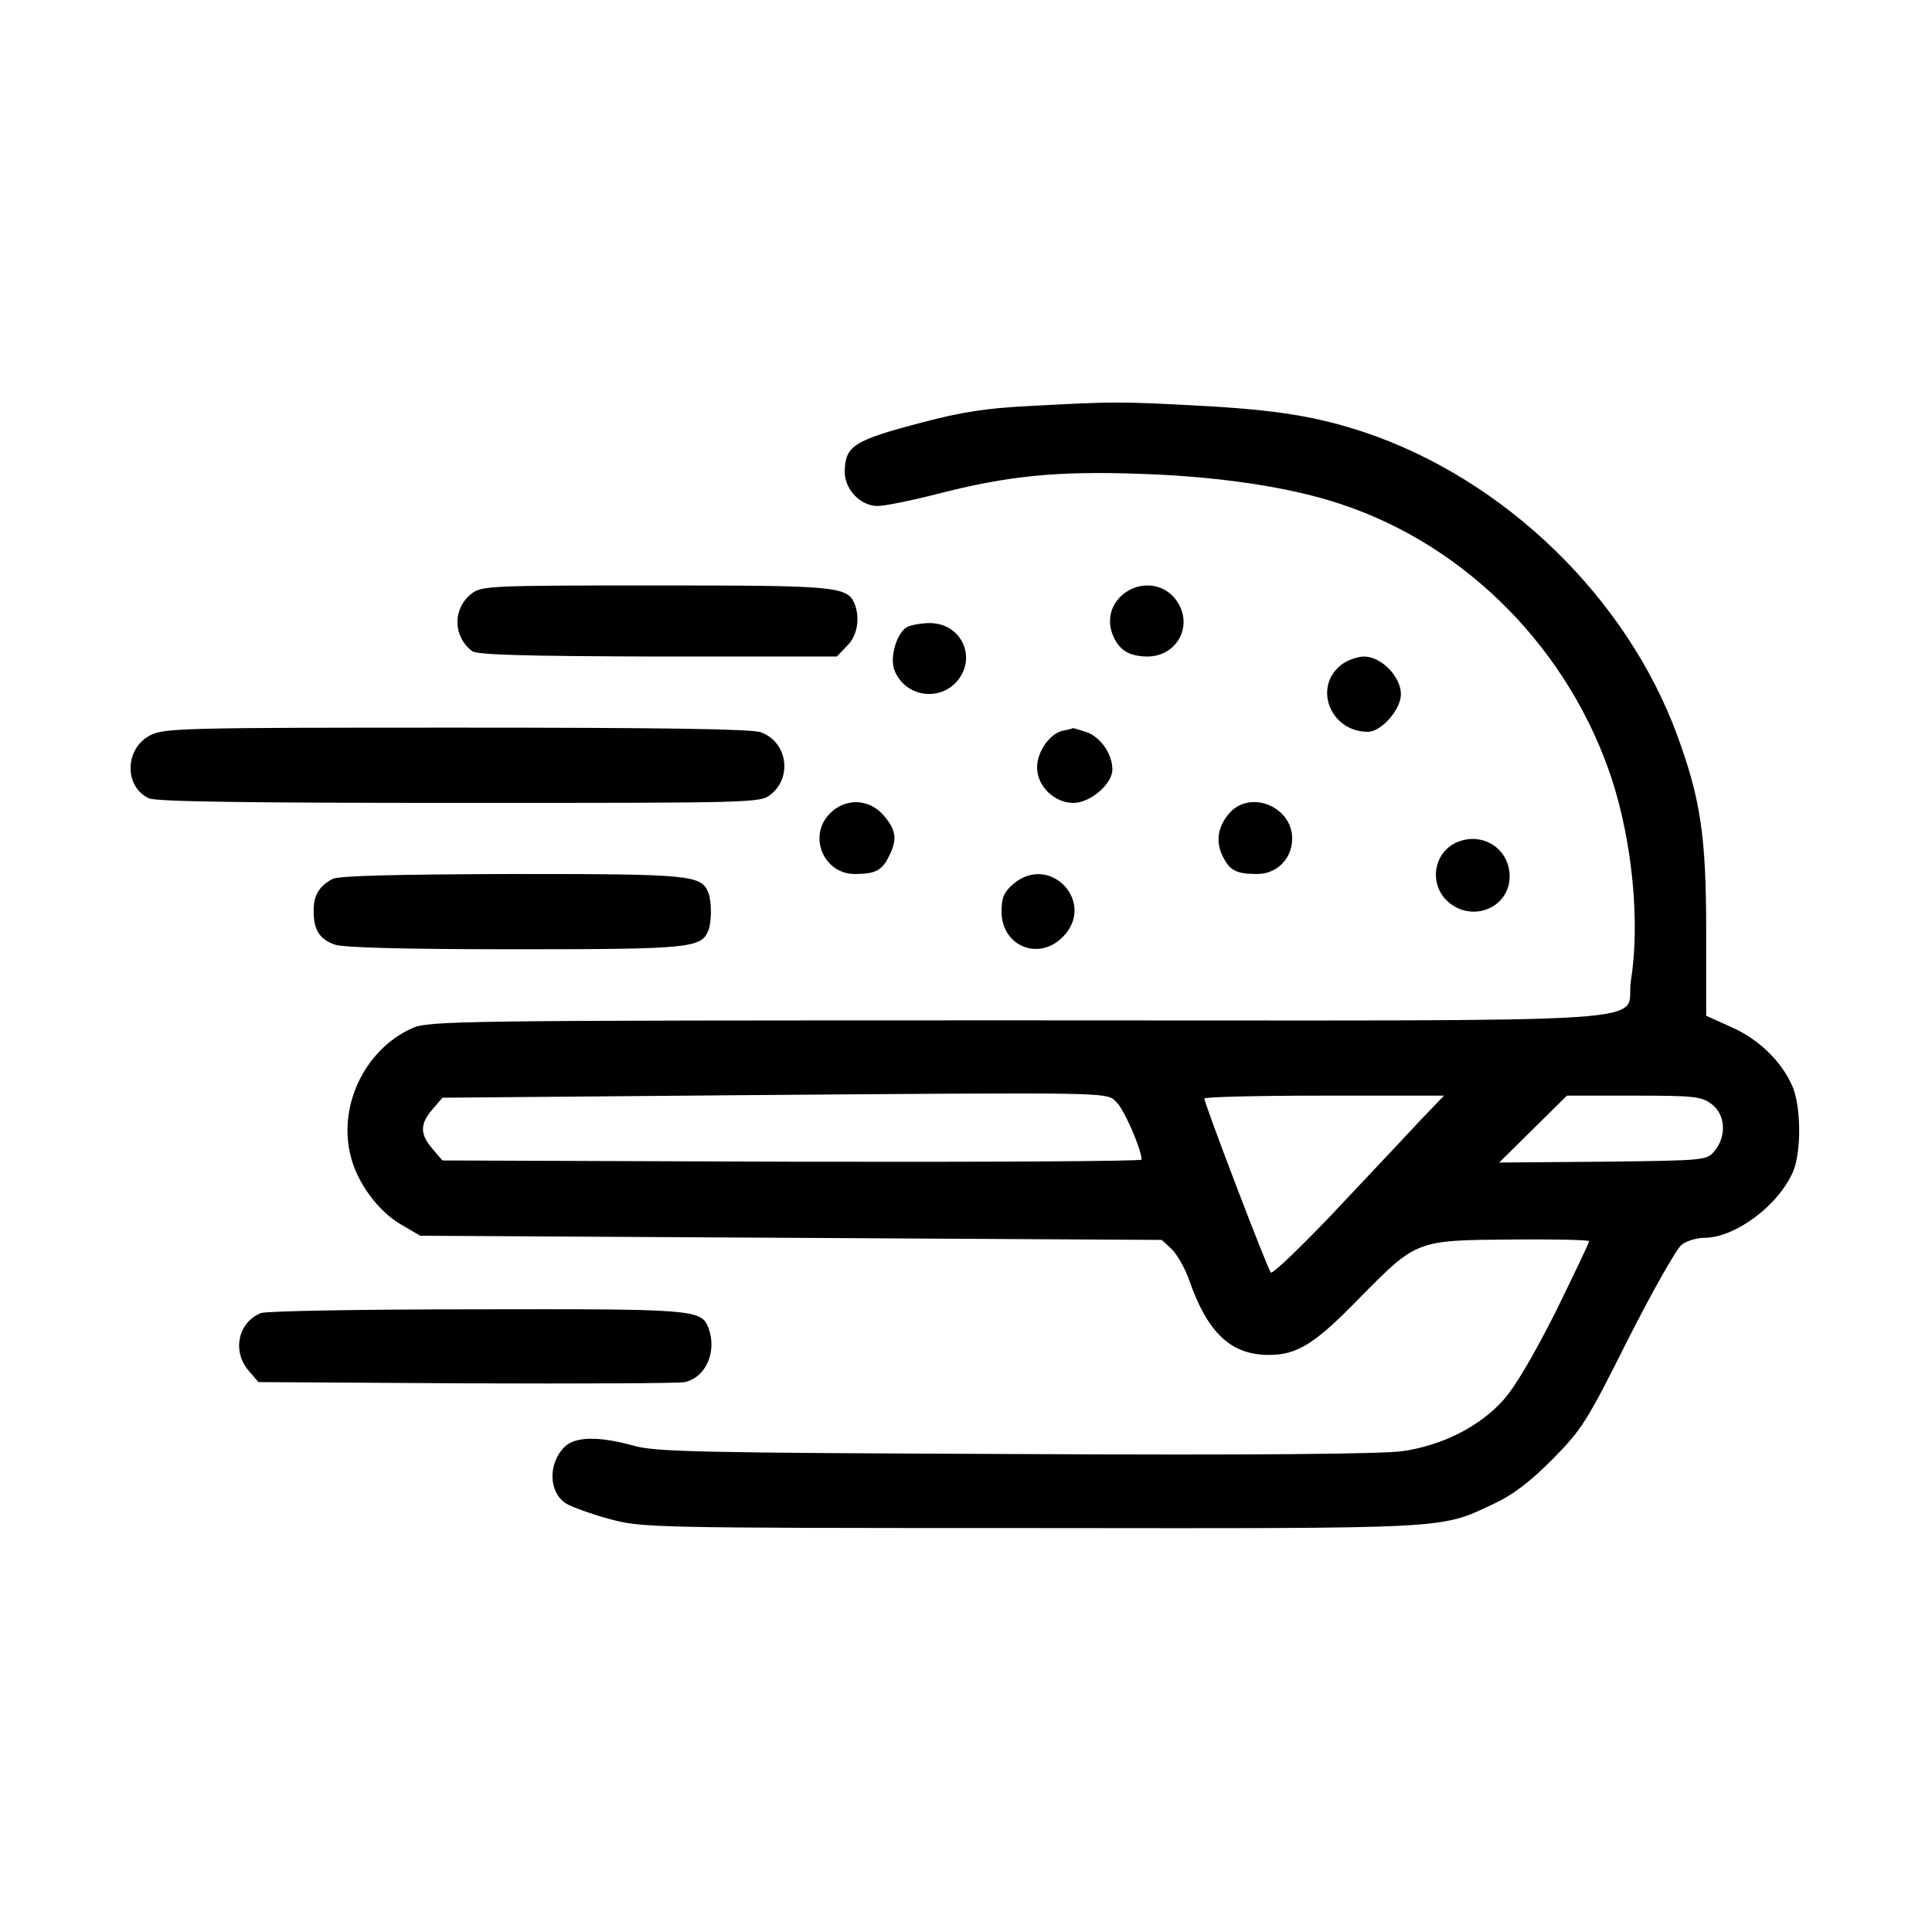 <?xml version="1.0" standalone="no"?>
<!DOCTYPE svg PUBLIC "-//W3C//DTD SVG 20010904//EN"
 "http://www.w3.org/TR/2001/REC-SVG-20010904/DTD/svg10.dtd">
<svg version="1.0" xmlns="http://www.w3.org/2000/svg"
 width="462pt" height="462pt" viewBox="0 0 462 462"
 preserveAspectRatio="xMidYMid meet">
<g transform="translate(0,462) scale(0.1,-0.1)"
fill="#000000" stroke="none">
<path d="M2460 3649 c-102 -5 -164 -15 -254 -39 -165 -43 -185 -56 -186 -118
0 -43 38 -82 79 -82 16 0 81 13 143 29 167 43 284 55 482 48 190 -6 363 -32
484 -73 301 -100 546 -350 647 -659 49 -152 67 -343 45 -480 -17 -106 147 -95
-1464 -95 -1345 0 -1413 -1 -1451 -19 -115 -52 -179 -190 -145 -311 17 -62 65
-126 117 -157 l48 -28 887 -5 886 -5 24 -22 c13 -13 32 -46 42 -75 44 -126
100 -178 190 -178 68 0 110 26 216 135 138 140 136 139 363 141 103 1 187 -1
187 -4 0 -4 -36 -79 -80 -169 -53 -105 -97 -180 -126 -212 -56 -62 -144 -107
-239 -121 -47 -7 -355 -10 -925 -7 -759 3 -862 5 -915 20 -83 23 -140 22 -165
-3 -40 -40 -38 -108 3 -135 13 -8 59 -25 103 -37 79 -21 84 -22 1009 -22 1013
-1 977 -3 1105 57 46 21 87 52 141 106 71 72 82 88 182 288 60 118 117 219
129 227 12 9 36 16 53 16 74 0 178 77 213 159 20 48 19 155 -2 204 -26 59 -80
112 -146 141 l-60 27 0 202 c0 226 -13 315 -69 468 -121 330 -412 612 -747
725 -115 38 -210 54 -399 64 -185 10 -205 10 -405 -1z m211 -1666 c18 -18 58
-110 59 -136 0 -4 -376 -6 -836 -5 l-836 3 -24 28 c-30 35 -30 59 0 94 l24 28
704 6 c923 7 883 8 909 -18z m718 -50 c-35 -38 -127 -135 -203 -216 -77 -81
-143 -144 -147 -140 -8 8 -159 404 -159 416 0 4 129 7 287 7 l286 0 -64 -67z
m705 46 c32 -25 35 -75 7 -110 -19 -24 -20 -24 -268 -27 l-248 -2 81 80 81 80
160 0 c147 0 162 -2 187 -21z"/>
<path d="M1127 3200 c-45 -36 -44 -102 2 -137 12 -9 123 -12 444 -13 l428 0
24 25 c25 24 32 65 19 100 -17 43 -42 45 -477 45 -400 0 -415 -1 -440 -20z"/>
<path d="M2687 3200 c-30 -24 -40 -60 -27 -96 15 -38 38 -53 83 -54 78 0 116
86 62 144 -30 32 -81 35 -118 6z"/>
<path d="M2168 3120 c-24 -15 -41 -72 -29 -103 23 -59 99 -76 145 -31 55 56
18 144 -61 144 -21 0 -46 -5 -55 -10z"/>
<path d="M3207 3030 c-68 -54 -25 -160 64 -160 32 0 79 53 79 90 0 42 -47 90
-88 90 -16 0 -41 -9 -55 -20z"/>
<path d="M360 2862 c-62 -31 -64 -123 -4 -151 18 -8 231 -11 743 -11 705 0
719 0 744 20 53 42 39 127 -24 149 -22 8 -244 11 -728 11 -643 0 -699 -1 -731
-18z"/>
<path d="M2543 2873 c-32 -6 -63 -50 -63 -88 0 -45 41 -85 87 -85 40 0 93 45
93 80 0 37 -28 77 -61 89 -18 6 -32 10 -33 10 -1 -1 -11 -4 -23 -6z"/>
<path d="M1985 2675 c-54 -53 -16 -145 59 -145 48 0 65 8 81 41 21 40 19 63
-11 98 -34 41 -92 44 -129 6z"/>
<path d="M2942 2678 c-30 -33 -36 -70 -18 -106 17 -34 33 -42 82 -42 48 0 84
37 84 85 0 75 -97 116 -148 63z"/>
<path d="M3484 2606 c-59 -26 -68 -106 -17 -146 59 -46 143 -8 143 64 0 66
-64 108 -126 82z"/>
<path d="M795 2518 c-32 -17 -45 -39 -45 -76 0 -46 14 -68 51 -81 21 -7 165
-11 431 -11 419 0 445 3 462 45 8 21 8 69 0 90 -17 43 -42 45 -471 45 -276 -1
-414 -4 -428 -12z"/>
<path d="M2423 2506 c-22 -19 -28 -32 -28 -66 0 -82 88 -119 146 -61 82 82
-30 202 -118 127z"/>
<path d="M624 1480 c-55 -22 -69 -91 -30 -137 l24 -28 499 -3 c274 -1 508 0
521 3 51 12 77 74 56 130 -17 44 -36 45 -556 44 -271 0 -503 -4 -514 -9z"/>
</g>
</svg>
